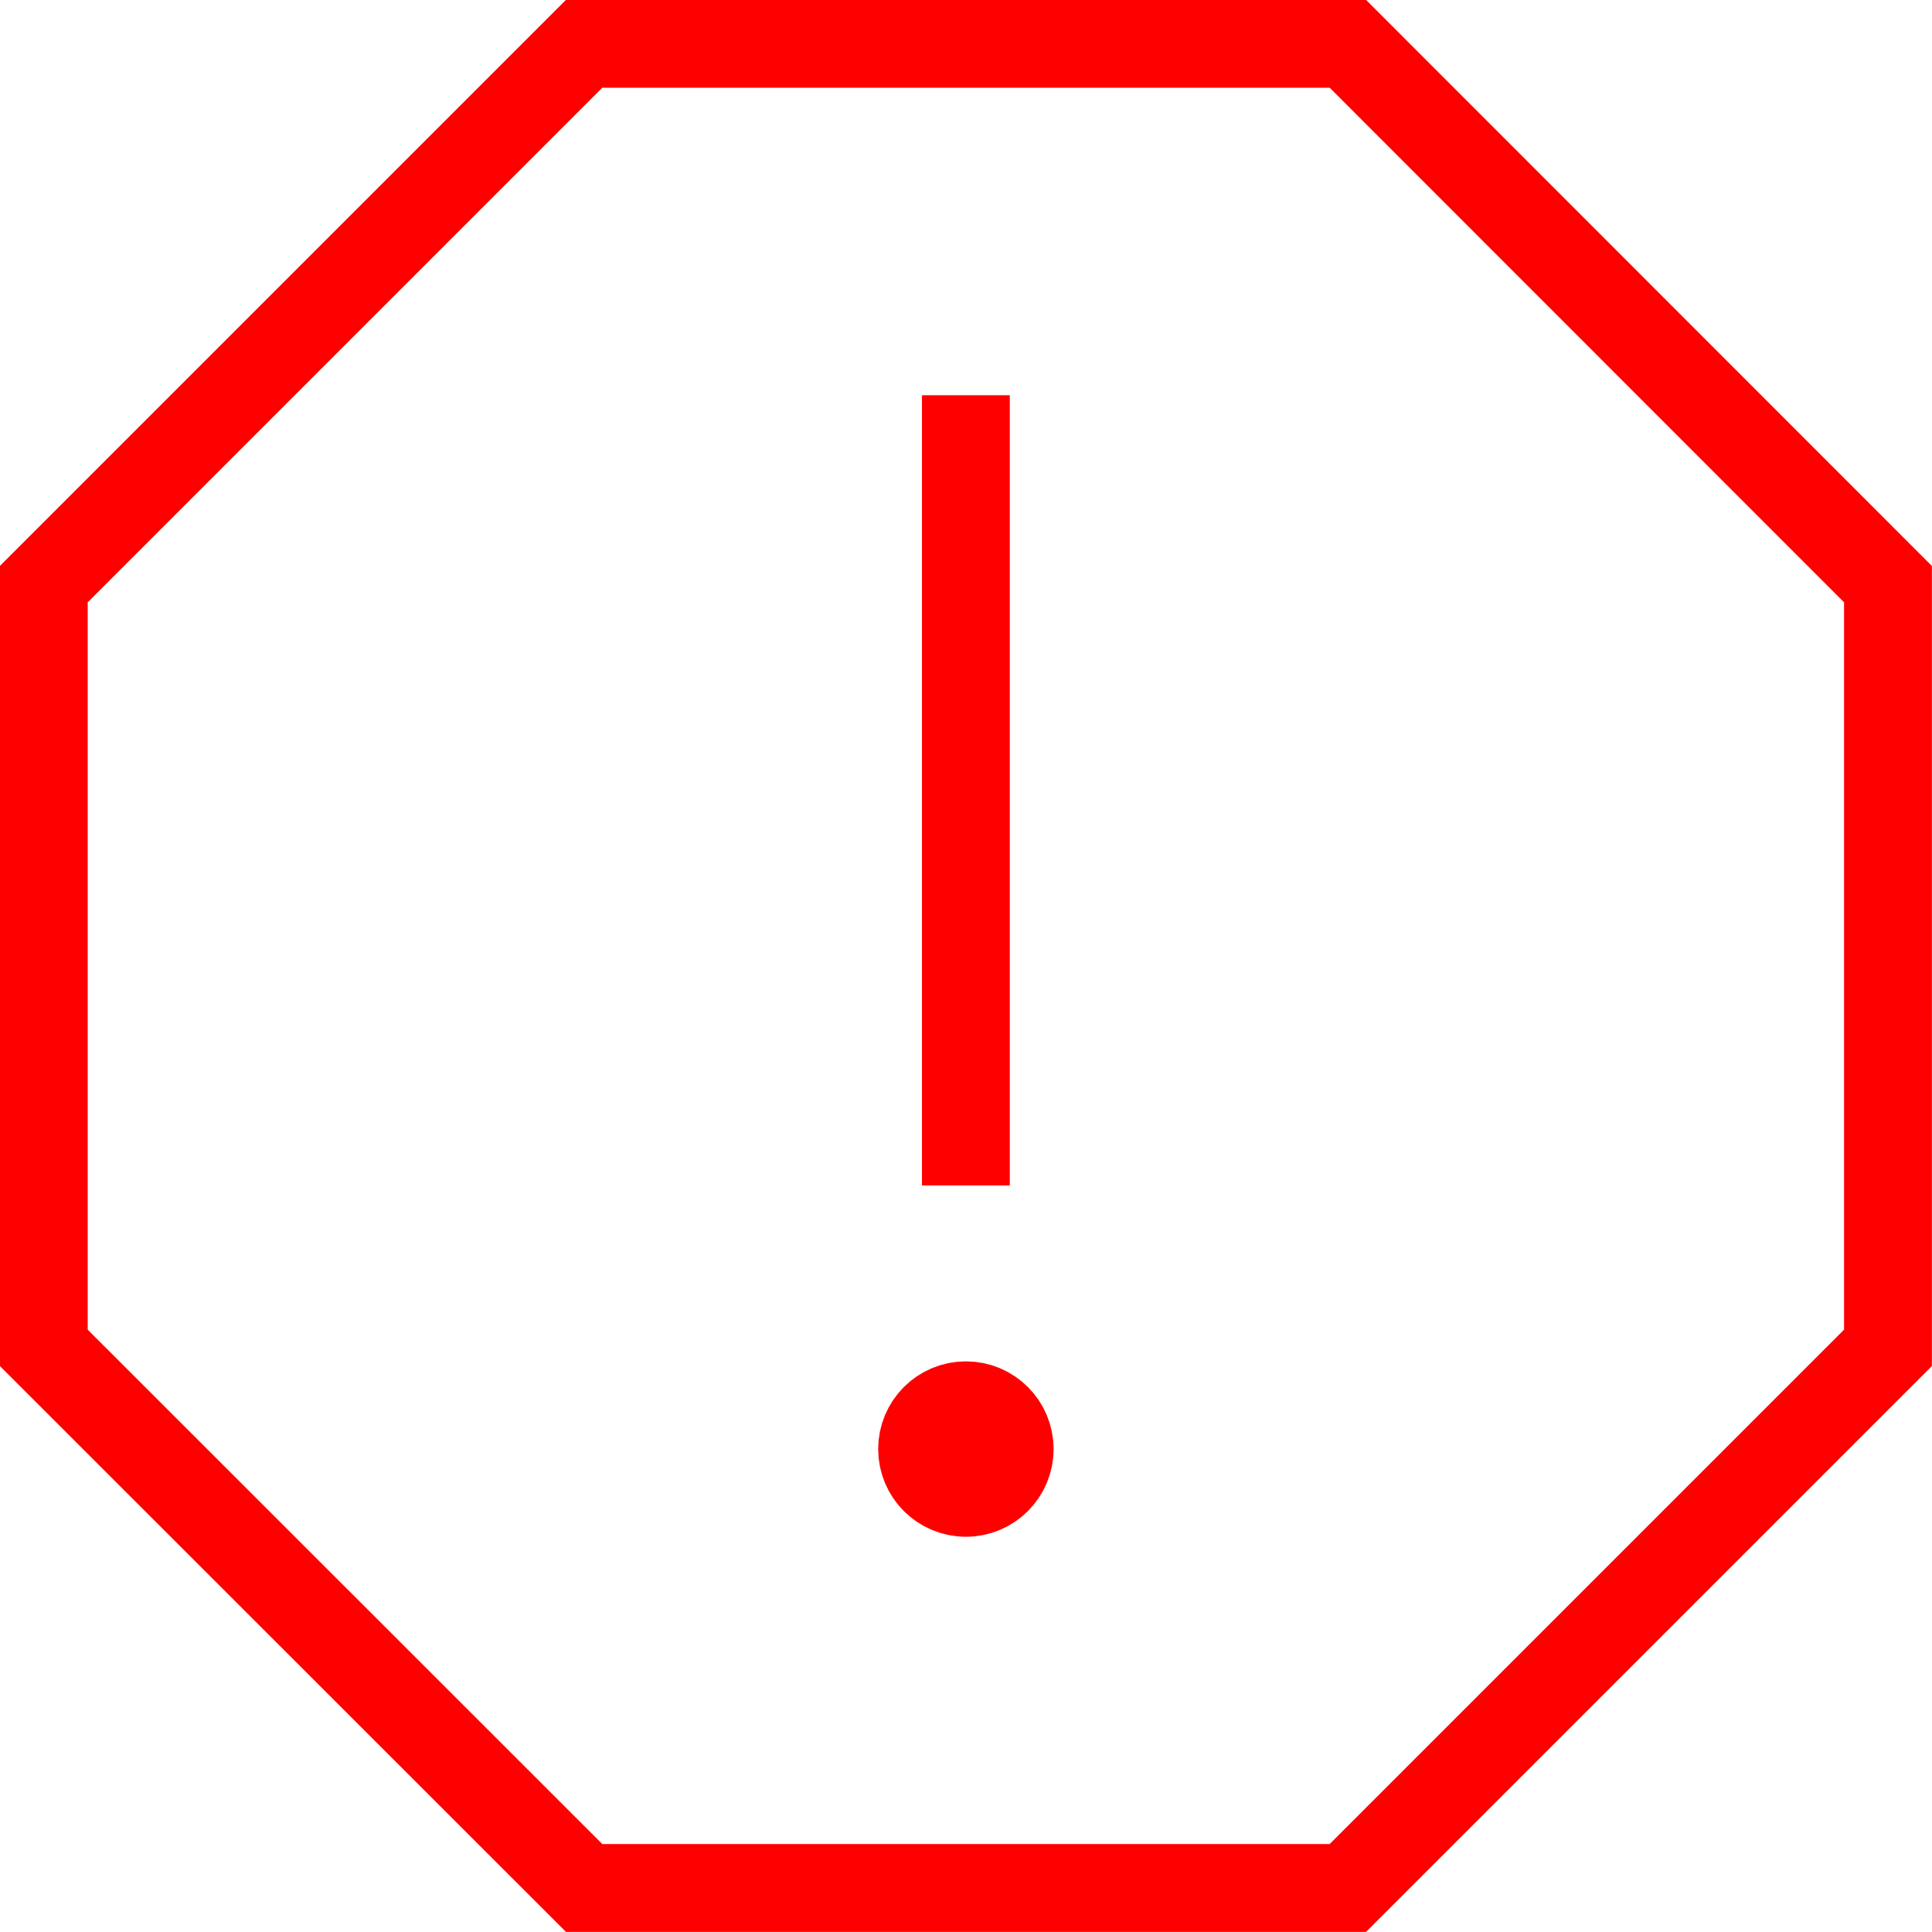 <?xml version="1.0" encoding="UTF-8"?>
<svg id="Layer_1" xmlns="http://www.w3.org/2000/svg" viewBox="0 0 83.81 83.81">
  <defs>
    <style>
      .cls-1 {
        fill: none;
        stroke: red;
        stroke-linecap: square;
        stroke-miterlimit: 10;
        stroke-width: 3.81px;
      }
    </style>
  </defs>
  <polygon class="cls-1" points="58.47 1.9 25.34 1.9 1.9 25.34 1.9 58.47 25.34 81.9 58.47 81.9 81.9 58.47 81.9 25.34 58.47 1.9"/>
  <line class="cls-1" x1="41.9" y1="19.05" x2="41.9" y2="49.52"/>
  <circle class="cls-1" cx="41.9" cy="62.86" r="1.9"/>
</svg>